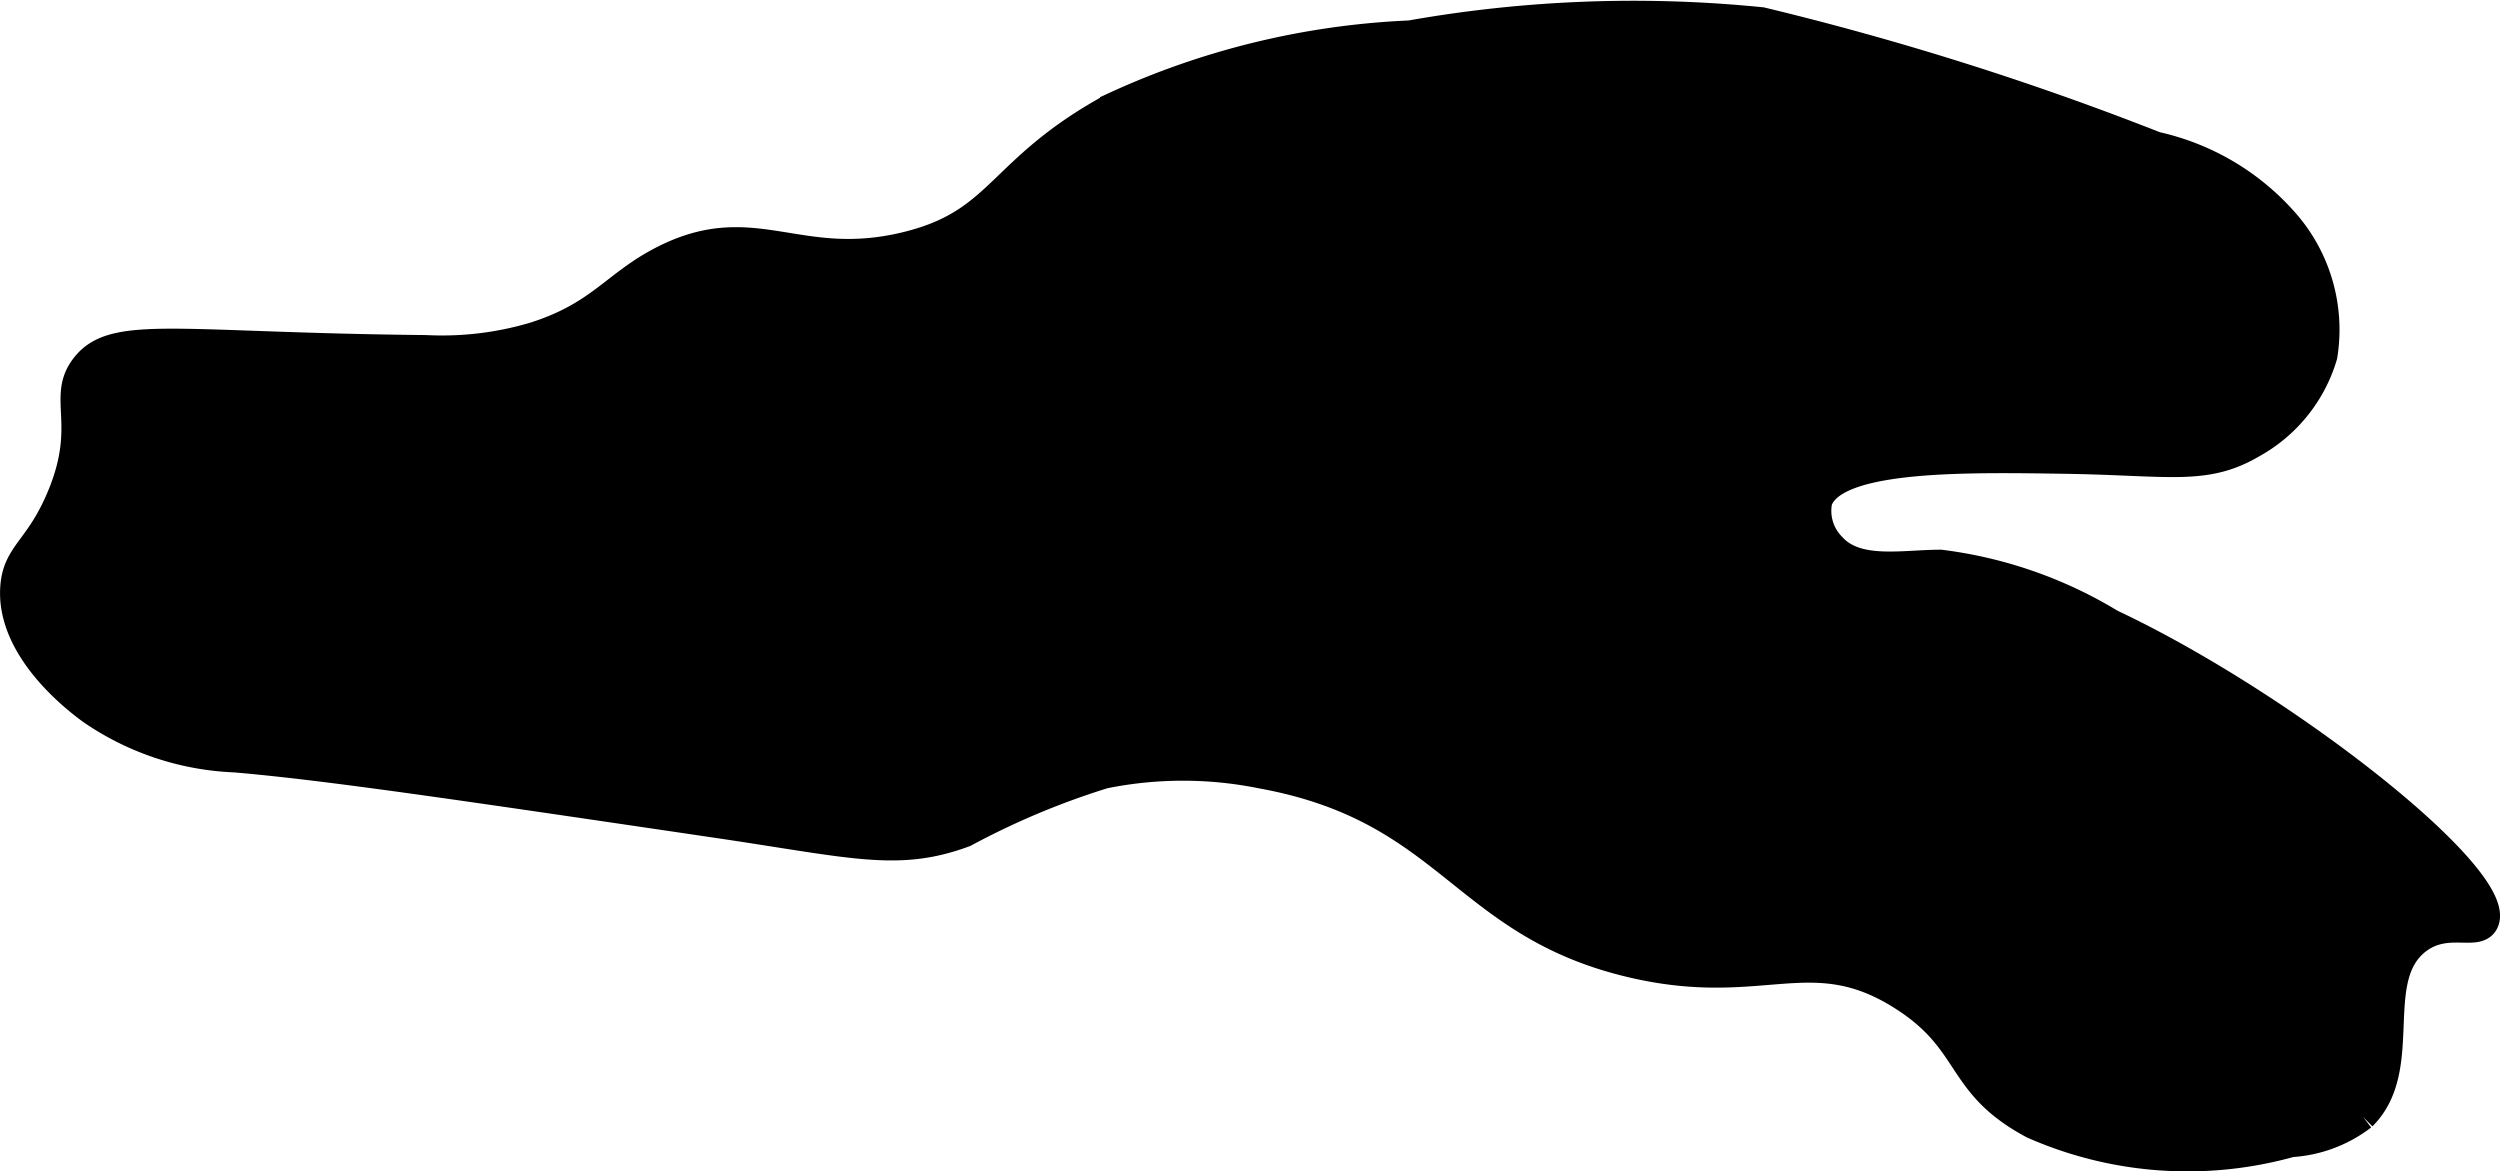 <?xml version="1.0" encoding="UTF-8"?>
<svg xmlns="http://www.w3.org/2000/svg"
     version="1.1"
     width="5.009mm"
     height="2.347mm"
     viewBox="0 0 14.198 6.653">
   <defs>
      <style type="text/css"><![CDATA[
      .a {
        stroke: #000;
        stroke-miterlimit: 10;
        stroke-width: 0.15px;
      }
    ]]></style>
   </defs>
   <path class="a"
         d="M10.408,3.101c.138.152.391.097.613.096a2.454,2.454,0,0,1,.97.338c.99.466,2.256,1.465,2.123,1.707-.048.087-.222-.025-.387.106-.273.218-.027.718-.306.996a.745.745,0,0,1-.409.153,2.179,2.179,0,0,1-1.467-.104c-.438-.233-.336-.471-.742-.729-.521-.331-.793-.009-1.543-.188C8.3,5.248,8.234,4.599,7.165,4.404a2.248,2.248,0,0,0-.894,0,4.42,4.42,0,0,0-.791.332c-.38.141-.633.063-1.404-.051-1.484-.219-2.226-.329-2.742-.373a1.552,1.552,0,0,1-.819-.273c-.06-.044-.465-.34-.439-.704.014-.194.137-.216.26-.504.18-.42.002-.57.14-.75C.644,1.861.999,1.964,2.416,1.978a1.838,1.838,0,0,0,.615-.073c.377-.119.458-.296.738-.437.515-.26.765.074,1.379-.077.543-.133.515-.434,1.174-.791A4.472,4.472,0,0,1,8.008.191,7.266,7.266,0,0,1,10.005.116a16.97,16.97,0,0,1,2.24.707,1.373,1.373,0,0,1,.716.414.93.93,0,0,1,.239.784.852.852,0,0,1-.407.506c-.269.158-.472.098-1.063.089-.583-.009-1.311-.021-1.399.231A.283.283,0,0,0,10.408,3.101Z"/>
</svg>
